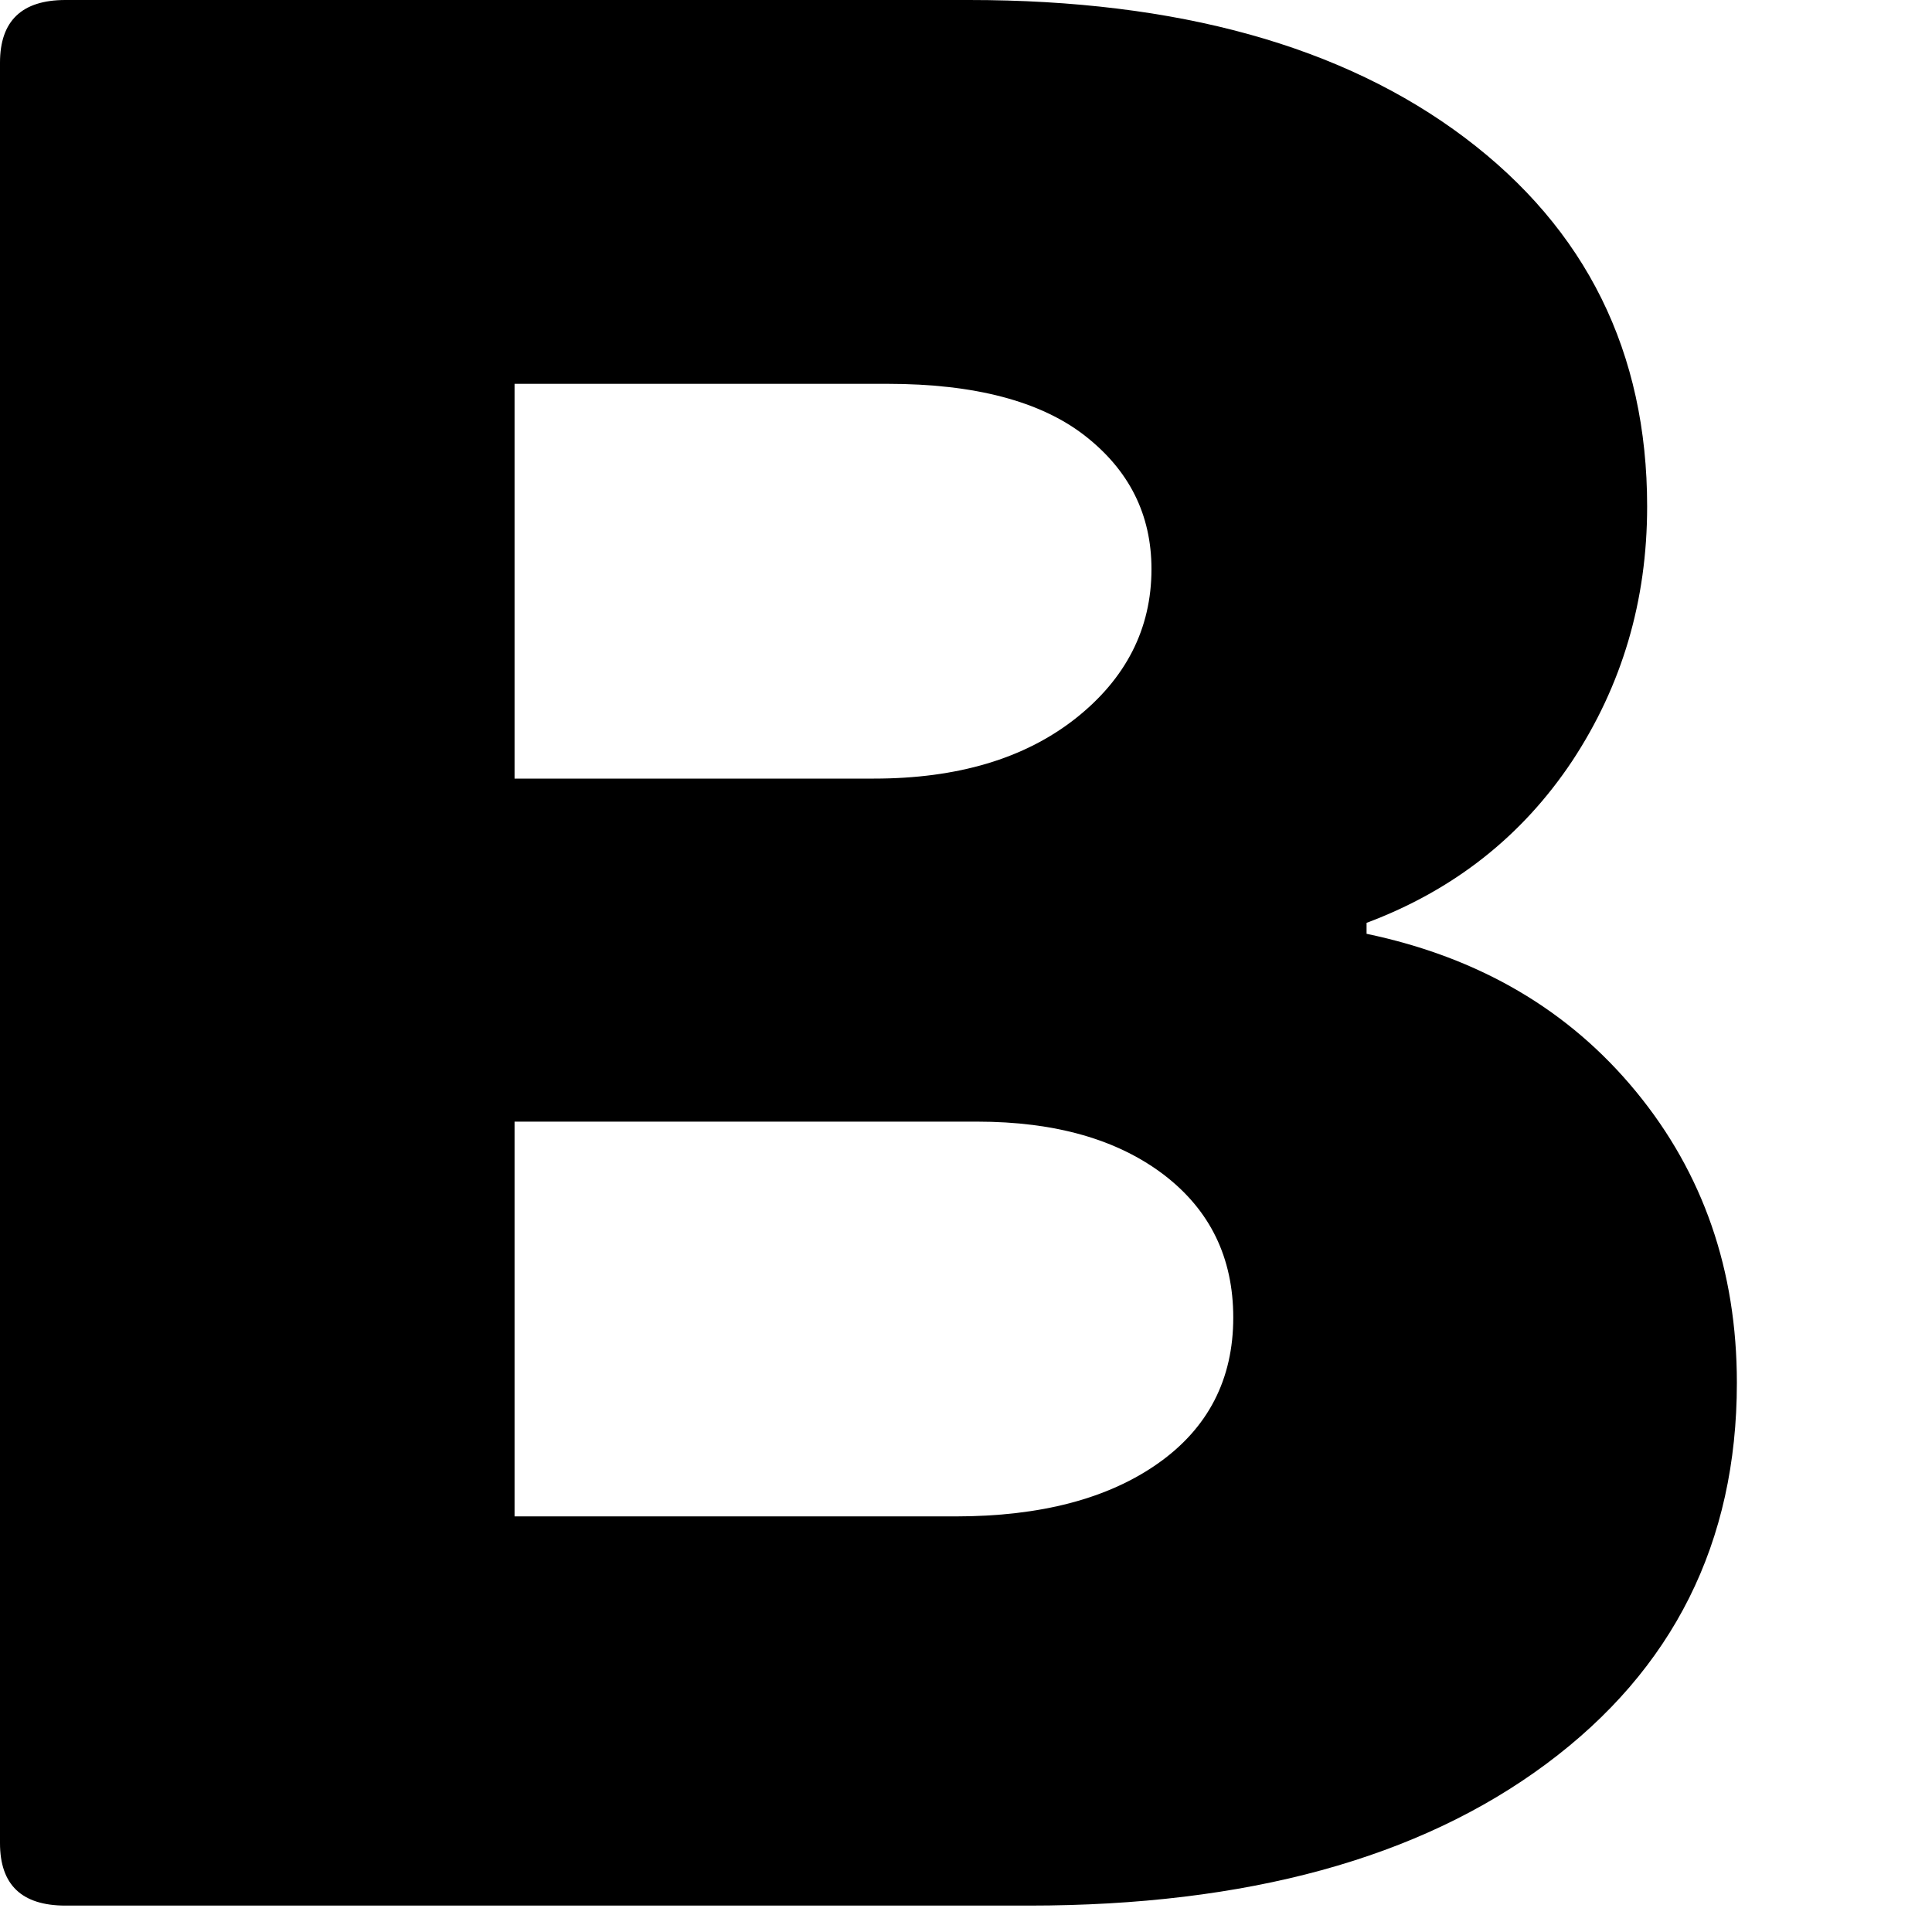 <?xml version="1.0" encoding="utf-8"?>
<svg xmlns="http://www.w3.org/2000/svg" fill="none" height="100%" overflow="visible" preserveAspectRatio="none" style="display: block;" viewBox="0 0 9 9" width="100%">
<path d="M0.305 8.877C0.101 8.877 0 8.78 0 8.586V0.292C0 0.098 0.101 0 0.305 0H4.514C5.486 0 6.256 0.214 6.823 0.641C7.389 1.067 7.673 1.641 7.673 2.359C7.673 2.799 7.556 3.193 7.324 3.545C7.091 3.895 6.772 4.147 6.366 4.299V4.35C6.891 4.46 7.309 4.705 7.622 5.086C7.934 5.466 8.091 5.918 8.091 6.442C8.091 7.186 7.794 7.778 7.203 8.217C6.611 8.657 5.808 8.877 4.794 8.877H0.305ZM2.397 3.627H4.071C4.46 3.627 4.772 3.534 5.009 3.348C5.245 3.162 5.364 2.929 5.364 2.651C5.364 2.397 5.26 2.19 5.053 2.029C4.847 1.869 4.54 1.788 4.134 1.788H2.397V3.627ZM2.397 7.064H4.451C4.848 7.064 5.163 6.981 5.396 6.816C5.628 6.652 5.745 6.425 5.745 6.138C5.745 5.859 5.637 5.637 5.421 5.472C5.205 5.308 4.916 5.225 4.552 5.225H2.397V7.064Z" fill="black" id="Path 471"/>
</svg>